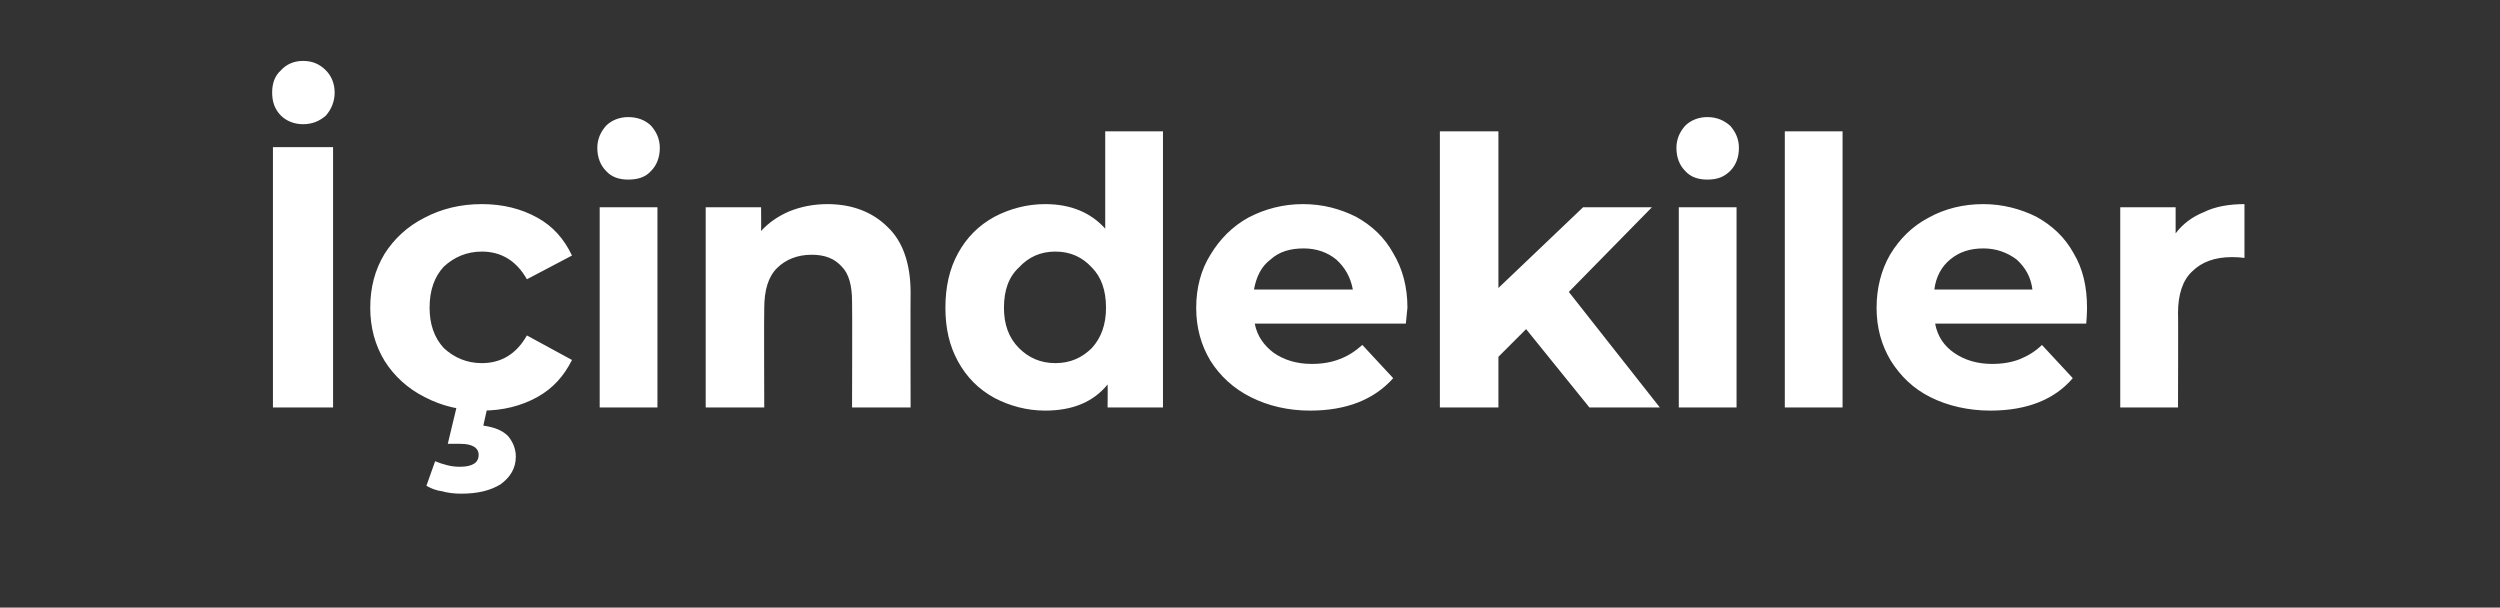 <?xml version="1.0" standalone="no"?><!DOCTYPE svg PUBLIC "-//W3C//DTD SVG 1.1//EN" "http://www.w3.org/Graphics/SVG/1.1/DTD/svg11.dtd"><svg xmlns="http://www.w3.org/2000/svg" version="1.1" width="316px" height="76.8px" viewBox="0 -6 316 76.8" style="top:-6px"><rect x="0" y="-6" width="316" height="76.8" fill="#333333" stroke="none"/>  <desc>İçindekiler</desc>  <defs/>  <g id="Polygon45891">    <path d="M 34.5 12.6 L 42.1 12.6 L 42.1 45.5 L 34.5 45.5 L 34.5 12.6 Z M 38.3 9.7 C 37.2 9.7 36.2 9.3 35.5 8.6 C 34.7 7.8 34.4 6.8 34.4 5.7 C 34.4 4.6 34.7 3.6 35.5 2.9 C 36.2 2.1 37.2 1.7 38.3 1.7 C 39.5 1.7 40.4 2.1 41.2 2.9 C 41.9 3.6 42.3 4.6 42.3 5.7 C 42.3 6.8 41.9 7.8 41.2 8.6 C 40.4 9.3 39.5 9.7 38.3 9.7 C 38.3 9.7 38.3 9.7 38.3 9.7 Z M 60.9 45.9 C 58.2 45.9 55.8 45.3 53.7 44.2 C 51.5 43.1 49.8 41.5 48.6 39.6 C 47.4 37.6 46.8 35.4 46.8 32.9 C 46.8 30.3 47.4 28.1 48.6 26.1 C 49.8 24.2 51.5 22.6 53.7 21.5 C 55.8 20.4 58.2 19.8 60.9 19.8 C 63.6 19.8 65.9 20.4 67.9 21.5 C 69.9 22.6 71.3 24.2 72.3 26.3 C 72.3 26.3 66.6 29.3 66.6 29.3 C 65.3 27 63.4 25.8 60.9 25.8 C 59 25.8 57.4 26.5 56.1 27.7 C 54.9 29 54.3 30.7 54.3 32.9 C 54.3 35 54.9 36.7 56.1 38 C 57.4 39.2 59 39.9 60.9 39.9 C 63.4 39.9 65.3 38.7 66.6 36.4 C 66.6 36.4 72.3 39.5 72.3 39.5 C 71.3 41.5 69.9 43.1 67.9 44.2 C 65.9 45.3 63.6 45.9 60.9 45.9 C 60.9 45.9 60.9 45.9 60.9 45.9 Z M 58.3 56.4 C 57.4 56.4 56.6 56.3 55.9 56.1 C 55.1 56 54.4 55.7 53.9 55.4 C 53.9 55.4 55 52.3 55 52.3 C 56 52.7 57 53 58.1 53 C 59.7 53 60.5 52.5 60.5 51.5 C 60.5 50.6 59.7 50.1 58.2 50.1 C 58.21 50.1 56.6 50.1 56.6 50.1 L 57.8 45.1 L 61.7 45.1 C 61.7 45.1 61.07 47.85 61.1 47.8 C 62.5 48 63.5 48.4 64.2 49.1 C 64.8 49.8 65.2 50.7 65.2 51.7 C 65.2 53.2 64.5 54.3 63.3 55.2 C 62 56 60.4 56.4 58.3 56.4 C 58.3 56.4 58.3 56.4 58.3 56.4 Z M 75.8 20.2 L 83.1 20.2 L 83.1 45.5 L 75.8 45.5 L 75.8 20.2 Z M 79.4 16.7 C 78.3 16.7 77.3 16.4 76.6 15.6 C 75.9 14.9 75.5 13.9 75.5 12.7 C 75.5 11.6 75.9 10.7 76.6 9.9 C 77.3 9.2 78.3 8.8 79.4 8.8 C 80.6 8.8 81.6 9.2 82.3 9.9 C 83 10.7 83.4 11.6 83.4 12.7 C 83.4 13.9 83 14.9 82.3 15.6 C 81.6 16.4 80.6 16.7 79.4 16.7 C 79.4 16.7 79.4 16.7 79.4 16.7 Z M 104.6 19.8 C 107.7 19.8 110.3 20.8 112.2 22.7 C 114.1 24.5 115.1 27.3 115.1 31 C 115.07 31.02 115.1 45.5 115.1 45.5 L 107.7 45.5 C 107.7 45.5 107.74 32.15 107.7 32.1 C 107.7 30.1 107.3 28.6 106.4 27.7 C 105.5 26.7 104.3 26.2 102.6 26.2 C 100.8 26.2 99.3 26.8 98.2 27.9 C 97.1 29 96.6 30.7 96.6 33 C 96.56 32.99 96.6 45.5 96.6 45.5 L 89.2 45.5 L 89.2 20.2 L 96.2 20.2 C 96.2 20.2 96.23 23.17 96.2 23.2 C 97.2 22.1 98.4 21.3 99.8 20.7 C 101.3 20.1 102.9 19.8 104.6 19.8 C 104.6 19.8 104.6 19.8 104.6 19.8 Z M 147 10.6 L 147 45.5 L 140 45.5 C 140 45.5 140.03 42.58 140 42.6 C 138.2 44.8 135.6 45.9 132.1 45.9 C 129.8 45.9 127.6 45.3 125.7 44.3 C 123.7 43.2 122.2 41.7 121.1 39.7 C 120 37.7 119.5 35.5 119.5 32.9 C 119.5 30.3 120 28 121.1 26 C 122.2 24 123.7 22.5 125.7 21.4 C 127.6 20.4 129.8 19.8 132.1 19.8 C 135.4 19.8 137.9 20.9 139.7 22.9 C 139.7 22.89 139.7 10.6 139.7 10.6 L 147 10.6 Z M 133.4 39.9 C 135.3 39.9 136.8 39.2 138 38 C 139.2 36.7 139.8 35 139.8 32.9 C 139.8 30.7 139.2 29 138 27.8 C 136.8 26.5 135.3 25.8 133.4 25.8 C 131.5 25.8 130 26.5 128.8 27.8 C 127.5 29 126.9 30.7 126.9 32.9 C 126.9 35 127.5 36.7 128.8 38 C 130 39.2 131.5 39.9 133.4 39.9 C 133.4 39.9 133.4 39.9 133.4 39.9 Z M 177.9 32.9 C 177.9 33 177.8 33.7 177.7 34.9 C 177.7 34.9 158.6 34.9 158.6 34.9 C 158.9 36.5 159.8 37.7 161 38.6 C 162.3 39.5 163.9 40 165.8 40 C 167.1 40 168.3 39.8 169.3 39.4 C 170.4 39 171.3 38.4 172.2 37.6 C 172.2 37.6 176.1 41.8 176.1 41.8 C 173.7 44.5 170.2 45.9 165.6 45.9 C 162.8 45.9 160.3 45.3 158.1 44.2 C 155.9 43.1 154.2 41.5 153 39.6 C 151.8 37.6 151.2 35.4 151.2 32.9 C 151.2 30.4 151.8 28.1 153 26.2 C 154.2 24.2 155.8 22.6 157.8 21.5 C 159.9 20.4 162.2 19.8 164.7 19.8 C 167.2 19.8 169.4 20.4 171.4 21.4 C 173.4 22.5 175 24 176.1 26 C 177.3 28 177.9 30.3 177.9 32.9 C 177.9 32.9 177.9 32.9 177.9 32.9 Z M 164.8 25.4 C 163.1 25.4 161.7 25.8 160.6 26.8 C 159.4 27.7 158.8 29 158.5 30.6 C 158.5 30.6 171 30.6 171 30.6 C 170.7 29 170 27.8 168.9 26.8 C 167.8 25.9 166.4 25.4 164.8 25.4 C 164.8 25.4 164.8 25.4 164.8 25.4 Z M 192.9 35.6 L 189.4 39.1 L 189.4 45.5 L 182 45.5 L 182 10.6 L 189.4 10.6 L 189.4 30.4 L 200.1 20.2 L 208.8 20.2 L 198.3 30.9 L 209.8 45.5 L 200.9 45.5 L 192.9 35.6 Z M 212.2 20.2 L 219.5 20.2 L 219.5 45.5 L 212.2 45.5 L 212.2 20.2 Z M 215.8 16.7 C 214.7 16.7 213.7 16.4 213 15.6 C 212.3 14.9 211.9 13.9 211.9 12.7 C 211.9 11.6 212.3 10.7 213 9.9 C 213.7 9.2 214.7 8.8 215.8 8.8 C 217 8.8 217.9 9.2 218.7 9.9 C 219.4 10.7 219.8 11.6 219.8 12.7 C 219.8 13.9 219.4 14.9 218.7 15.6 C 217.9 16.4 217 16.7 215.8 16.7 C 215.8 16.7 215.8 16.7 215.8 16.7 Z M 225.6 10.6 L 232.9 10.6 L 232.9 45.5 L 225.6 45.5 L 225.6 10.6 Z M 263.8 32.9 C 263.8 33 263.8 33.7 263.7 34.9 C 263.7 34.9 244.6 34.9 244.6 34.9 C 244.9 36.5 245.7 37.7 247 38.6 C 248.3 39.5 249.9 40 251.8 40 C 253.1 40 254.3 39.8 255.3 39.4 C 256.3 39 257.3 38.4 258.1 37.6 C 258.1 37.6 262 41.8 262 41.8 C 259.7 44.5 256.2 45.9 251.6 45.9 C 248.8 45.9 246.2 45.3 244 44.2 C 241.8 43.1 240.2 41.5 239 39.6 C 237.8 37.6 237.2 35.4 237.2 32.9 C 237.2 30.4 237.8 28.1 238.9 26.2 C 240.1 24.2 241.7 22.6 243.8 21.5 C 245.8 20.4 248.1 19.8 250.7 19.8 C 253.1 19.8 255.4 20.4 257.4 21.4 C 259.4 22.5 261 24 262.1 26 C 263.3 28 263.8 30.3 263.8 32.9 C 263.8 32.9 263.8 32.9 263.8 32.9 Z M 250.7 25.4 C 249.1 25.4 247.7 25.8 246.5 26.8 C 245.4 27.7 244.7 29 244.5 30.6 C 244.5 30.6 256.9 30.6 256.9 30.6 C 256.7 29 256 27.8 254.9 26.8 C 253.7 25.9 252.3 25.4 250.7 25.4 C 250.7 25.4 250.7 25.4 250.7 25.4 Z M 275 23.5 C 275.9 22.3 277.1 21.4 278.6 20.8 C 280 20.1 281.8 19.8 283.7 19.8 C 283.7 19.8 283.7 26.6 283.7 26.6 C 282.9 26.5 282.3 26.5 282.1 26.5 C 280 26.5 278.3 27.1 277.1 28.3 C 275.9 29.4 275.3 31.2 275.3 33.6 C 275.34 33.56 275.3 45.5 275.3 45.5 L 268 45.5 L 268 20.2 L 275 20.2 L 275 23.5 C 275 23.5 275.01 23.55 275 23.5 Z " stroke="none" fill="#fff"/>  </g></svg>